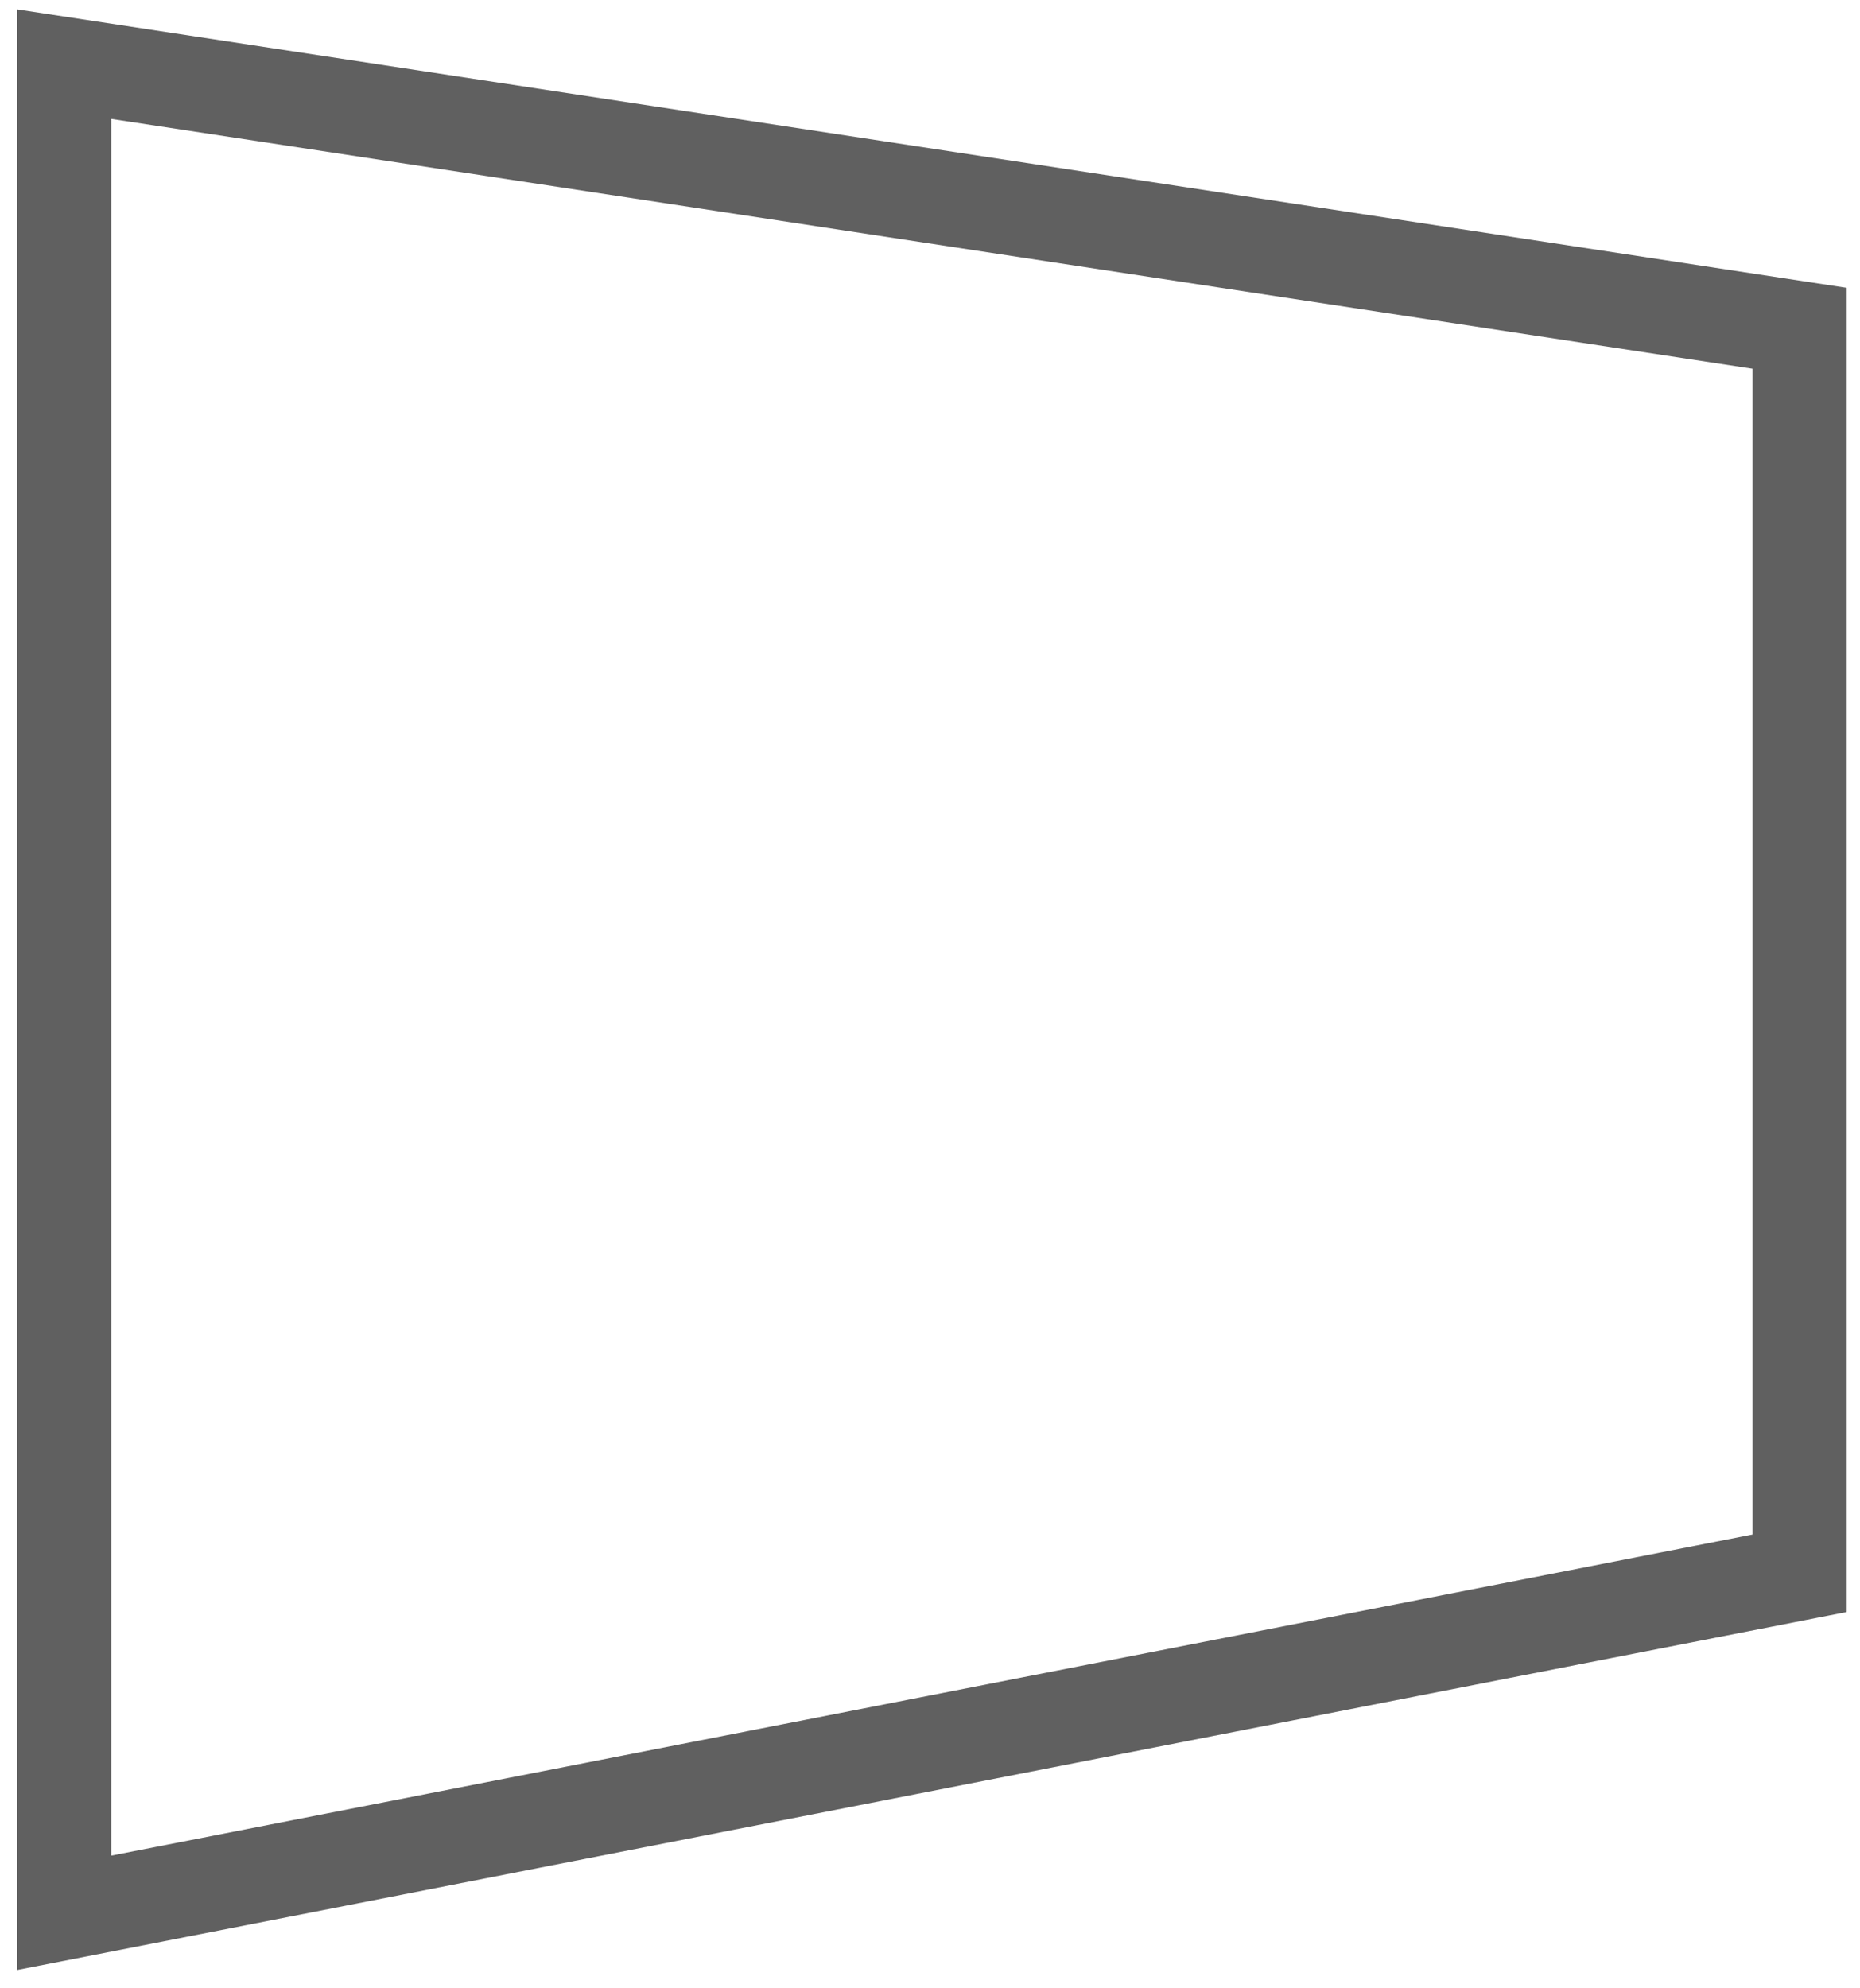 <?xml version="1.0" encoding="utf-8"?>
<svg xmlns="http://www.w3.org/2000/svg" fill="none" height="100%" overflow="visible" preserveAspectRatio="none" style="display: block;" viewBox="0 0 29 31" width="100%">
<path d="M28.059 5.118L1 1V29.823L28.059 24.529V5.118Z" id="Vector" stroke="#606060" stroke-width="1.468"/>
</svg>